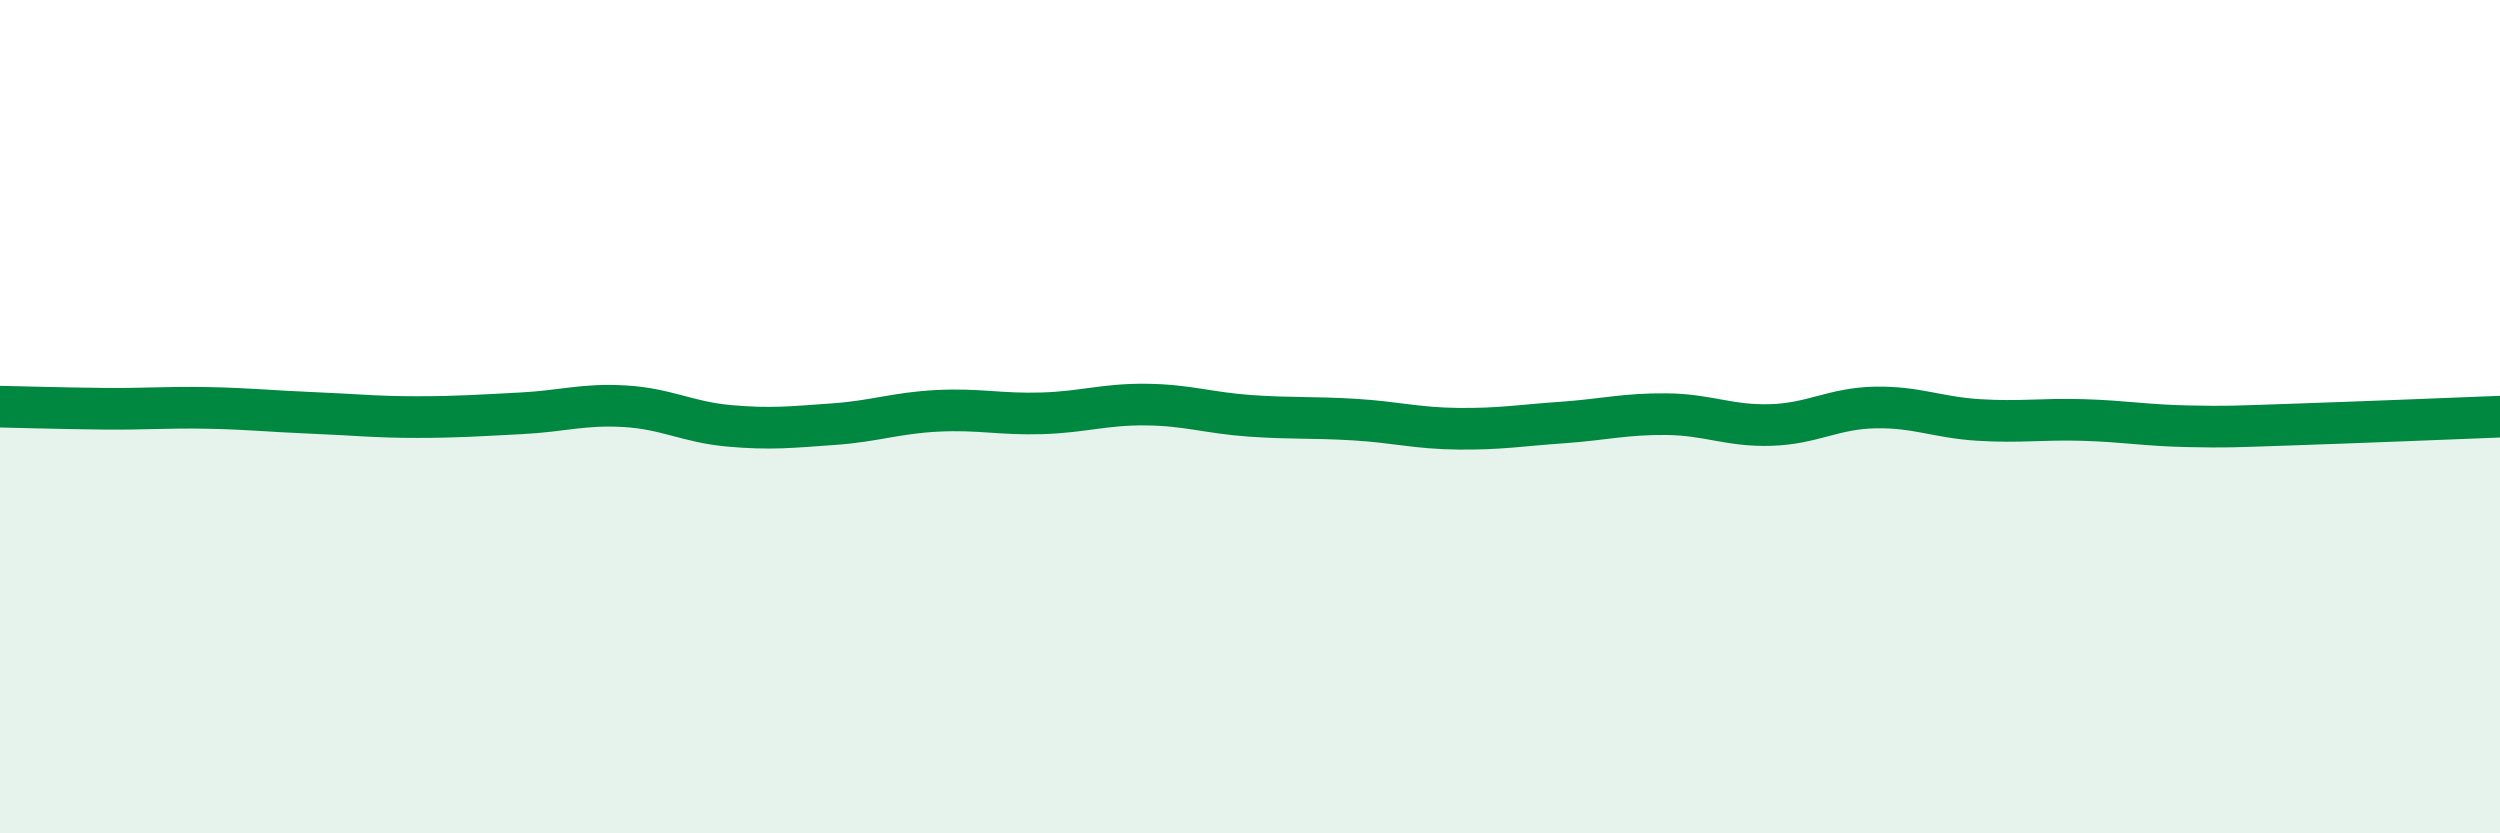 
    <svg width="60" height="20" viewBox="0 0 60 20" xmlns="http://www.w3.org/2000/svg">
      <path
        d="M 0,9.76 C 0.5,9.77 1.5,9.8 2.5,9.81 C 3.5,9.82 4,9.77 5,9.79 C 6,9.81 6.5,9.87 7.5,9.91 C 8.5,9.95 9,10.01 10,10.01 C 11,10.01 11.5,9.97 12.5,9.92 C 13.5,9.87 14,9.69 15,9.75 C 16,9.81 16.5,10.13 17.5,10.22 C 18.5,10.31 19,10.25 20,10.18 C 21,10.11 21.5,9.91 22.5,9.86 C 23.5,9.81 24,9.95 25,9.92 C 26,9.89 26.5,9.7 27.5,9.71 C 28.5,9.72 29,9.91 30,9.98 C 31,10.05 31.5,10.01 32.5,10.07 C 33.5,10.13 34,10.28 35,10.29 C 36,10.3 36.5,10.21 37.5,10.14 C 38.5,10.07 39,9.93 40,9.94 C 41,9.95 41.5,10.23 42.5,10.2 C 43.5,10.17 44,9.8 45,9.78 C 46,9.76 46.5,10.02 47.5,10.08 C 48.5,10.14 49,10.05 50,10.08 C 51,10.11 51.5,10.21 52.5,10.23 C 53.5,10.25 53.5,10.24 55,10.19 C 56.5,10.14 59,10.04 60,10L60 20L0 20Z"
        fill="#008740"
        opacity="0.1"
        stroke-linecap="round"
        stroke-linejoin="round"
      />
      <path
        d="M 0,9.76 C 0.5,9.77 1.5,9.8 2.5,9.81 C 3.5,9.82 4,9.77 5,9.79 C 6,9.81 6.5,9.87 7.5,9.91 C 8.5,9.95 9,10.01 10,10.01 C 11,10.01 11.5,9.97 12.5,9.92 C 13.5,9.87 14,9.69 15,9.75 C 16,9.81 16.5,10.13 17.5,10.22 C 18.5,10.31 19,10.25 20,10.18 C 21,10.11 21.5,9.91 22.5,9.86 C 23.5,9.81 24,9.95 25,9.92 C 26,9.89 26.5,9.7 27.5,9.71 C 28.5,9.72 29,9.91 30,9.98 C 31,10.05 31.5,10.01 32.5,10.07 C 33.5,10.13 34,10.28 35,10.29 C 36,10.3 36.5,10.21 37.5,10.14 C 38.5,10.07 39,9.93 40,9.94 C 41,9.95 41.5,10.23 42.5,10.2 C 43.5,10.17 44,9.8 45,9.78 C 46,9.76 46.5,10.02 47.5,10.08 C 48.5,10.14 49,10.05 50,10.08 C 51,10.11 51.5,10.21 52.5,10.23 C 53.5,10.25 53.5,10.24 55,10.19 C 56.5,10.14 59,10.04 60,10"
        stroke="#008740"
        stroke-width="1"
        fill="none"
        stroke-linecap="round"
        stroke-linejoin="round"
      />
    </svg>
  